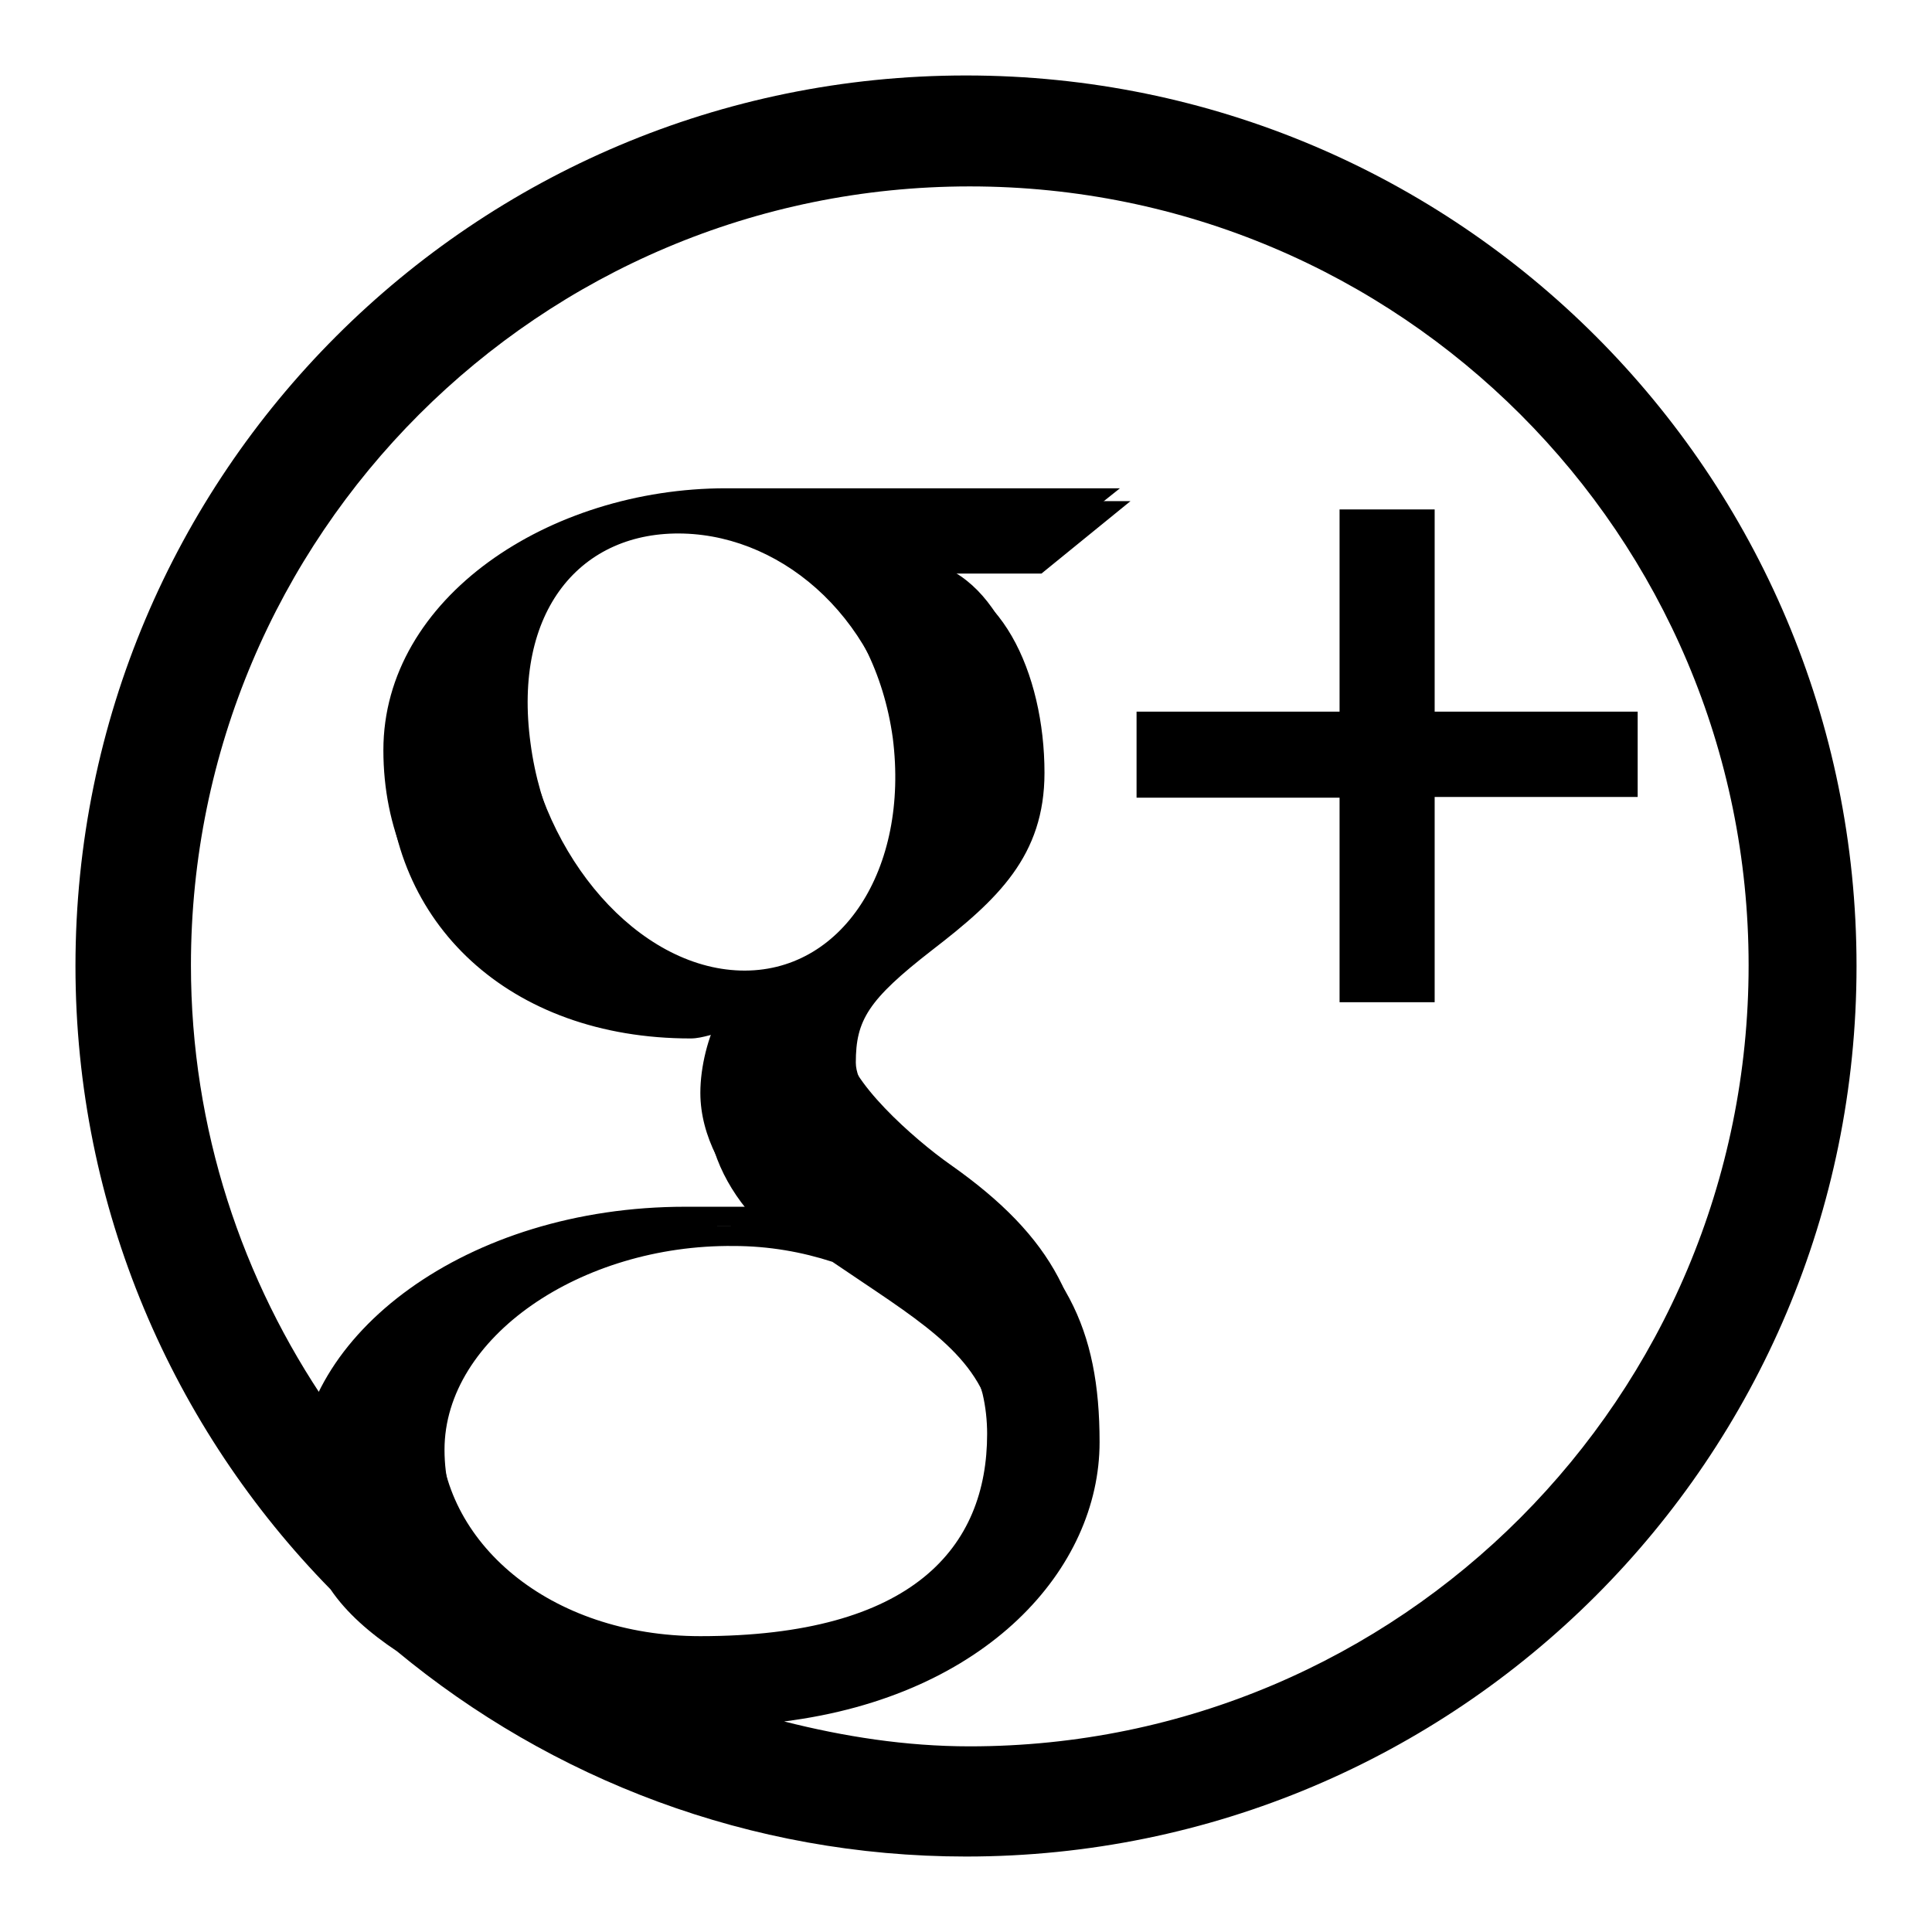 <?xml version="1.0" encoding="utf-8"?>
<!-- Svg Vector Icons : http://www.onlinewebfonts.com/icon -->
<!DOCTYPE svg PUBLIC "-//W3C//DTD SVG 1.1//EN" "http://www.w3.org/Graphics/SVG/1.1/DTD/svg11.dtd">
<svg version="1.1" xmlns="http://www.w3.org/2000/svg" xmlns:xlink="http://www.w3.org/1999/xlink" x="0px" y="0px" viewBox="0 0 256 256" enable-background="new 0 0 256 256" xml:space="preserve">
<g><g><path fill="#000000" d="M128,10C62.8,10,10,62.8,10,128c0,32.1,12.9,61.3,33.8,82.6c2.1,3.1,5.2,5.8,8.8,8.2C73,235.7,99.3,246,128,246c65.2,0,118-52.8,118-118C246,62.8,193.2,10,128,10z M58.9,192.1c0-14.9,18.1-27.2,38.3-27c4.7,0,9.1,0.8,13.1,2.1c11,7.5,18.8,11.8,21.1,20.4c0.4,1.7,0.6,3.5,0.6,5.3c0,15.2-9.9,27-38.3,27C73.6,219.9,58.9,207.3,58.9,192.1z M99.1,131c-13.6-0.4-26.5-15-28.8-32.5C67.9,80.9,77,70.3,90.6,70.7c13.5,0.4,26.4,11.7,28.8,29.2C121.7,117.5,112.6,131.4,99.1,131z M128.5,231.4c-8.5,0-16.7-1.3-24.6-3.3c26.9-3.4,41.8-20.3,41.8-37c0-15.1-4.5-24.3-18.4-34.1c-4.8-3.3-13.9-11.4-13.9-16.2c0-5.6,1.6-8.3,10.1-14.9c8.7-6.7,14.9-12.5,14.9-23.5c0-13.1-5.9-26.4-17-26.4H138l11.8-9.6c0,0-39.5,0-52.6,0c-23.6,0-45.8,14.6-45.8,35c0,20.9,16.1,36.2,40.1,36.2c1.7,0,3.3-0.8,4.9-0.9c-1.6,2.9-2.6,7-2.6,10.5c0,5.8,3.2,11.4,7.2,15.3h-9.2c-22.6,0-41.1,10.3-48.3,23.8c-11.4-16.6-18.2-36.7-18.2-58.4c0-57,46.2-103.2,103.2-103.2c57,0,103.2,46.2,103.2,103.2C231.7,185.1,185.5,231.4,128.5,231.4z M190.1,94.3V67.5h-12.6v26.8h-26.9v11.4h26.9v27.1h12.6v-27.2H217V94.3H190.1z"/><path fill="#000000" d="M148.4,64.7c0,0-39.1,0-52.2,0c-23.4,0-45.4,14.5-45.4,34.7c0,20.7,15.9,35.9,39.8,35.9c1.7,0,3.3-0.8,4.8-0.9c-1.6,2.9-2.6,7-2.6,10.4c0,5.8,3.2,11.3,7.1,15.1c-3,0-5.9,0-9.1,0c-29,0-51.3,17-51.3,35.9c0,18.6,24.5,29.7,53.4,29.7c33,0,51.3-18.8,51.3-37.4c0-14.9-4.5-24.1-18.3-33.8c-4.7-3.3-13.8-11.3-13.8-16c0-5.5,1.6-8.2,10-14.7c8.6-6.6,14.8-12.4,14.8-23.3c0-13-5.9-26.2-16.8-26.2h16.5L148.4,64.7z M130.2,184.7c0.4,1.7,0.6,3.5,0.6,5.3c0,15-9.8,26.8-38,26.8c-20,0-34.5-12.5-34.5-27.5c0-14.7,17.9-27,38-26.8c4.7,0,9,0.8,13,2C120.2,171.9,128,176.2,130.2,184.7z M98.1,128.6c-13.5-0.4-26.2-14.9-28.6-32.3c-2.3-17.4,6.7-27.9,20.2-27.5c13.4,0.4,26.2,11.6,28.6,29C120.5,115.2,111.5,129,98.1,128.6z"/></g></g>
</svg>